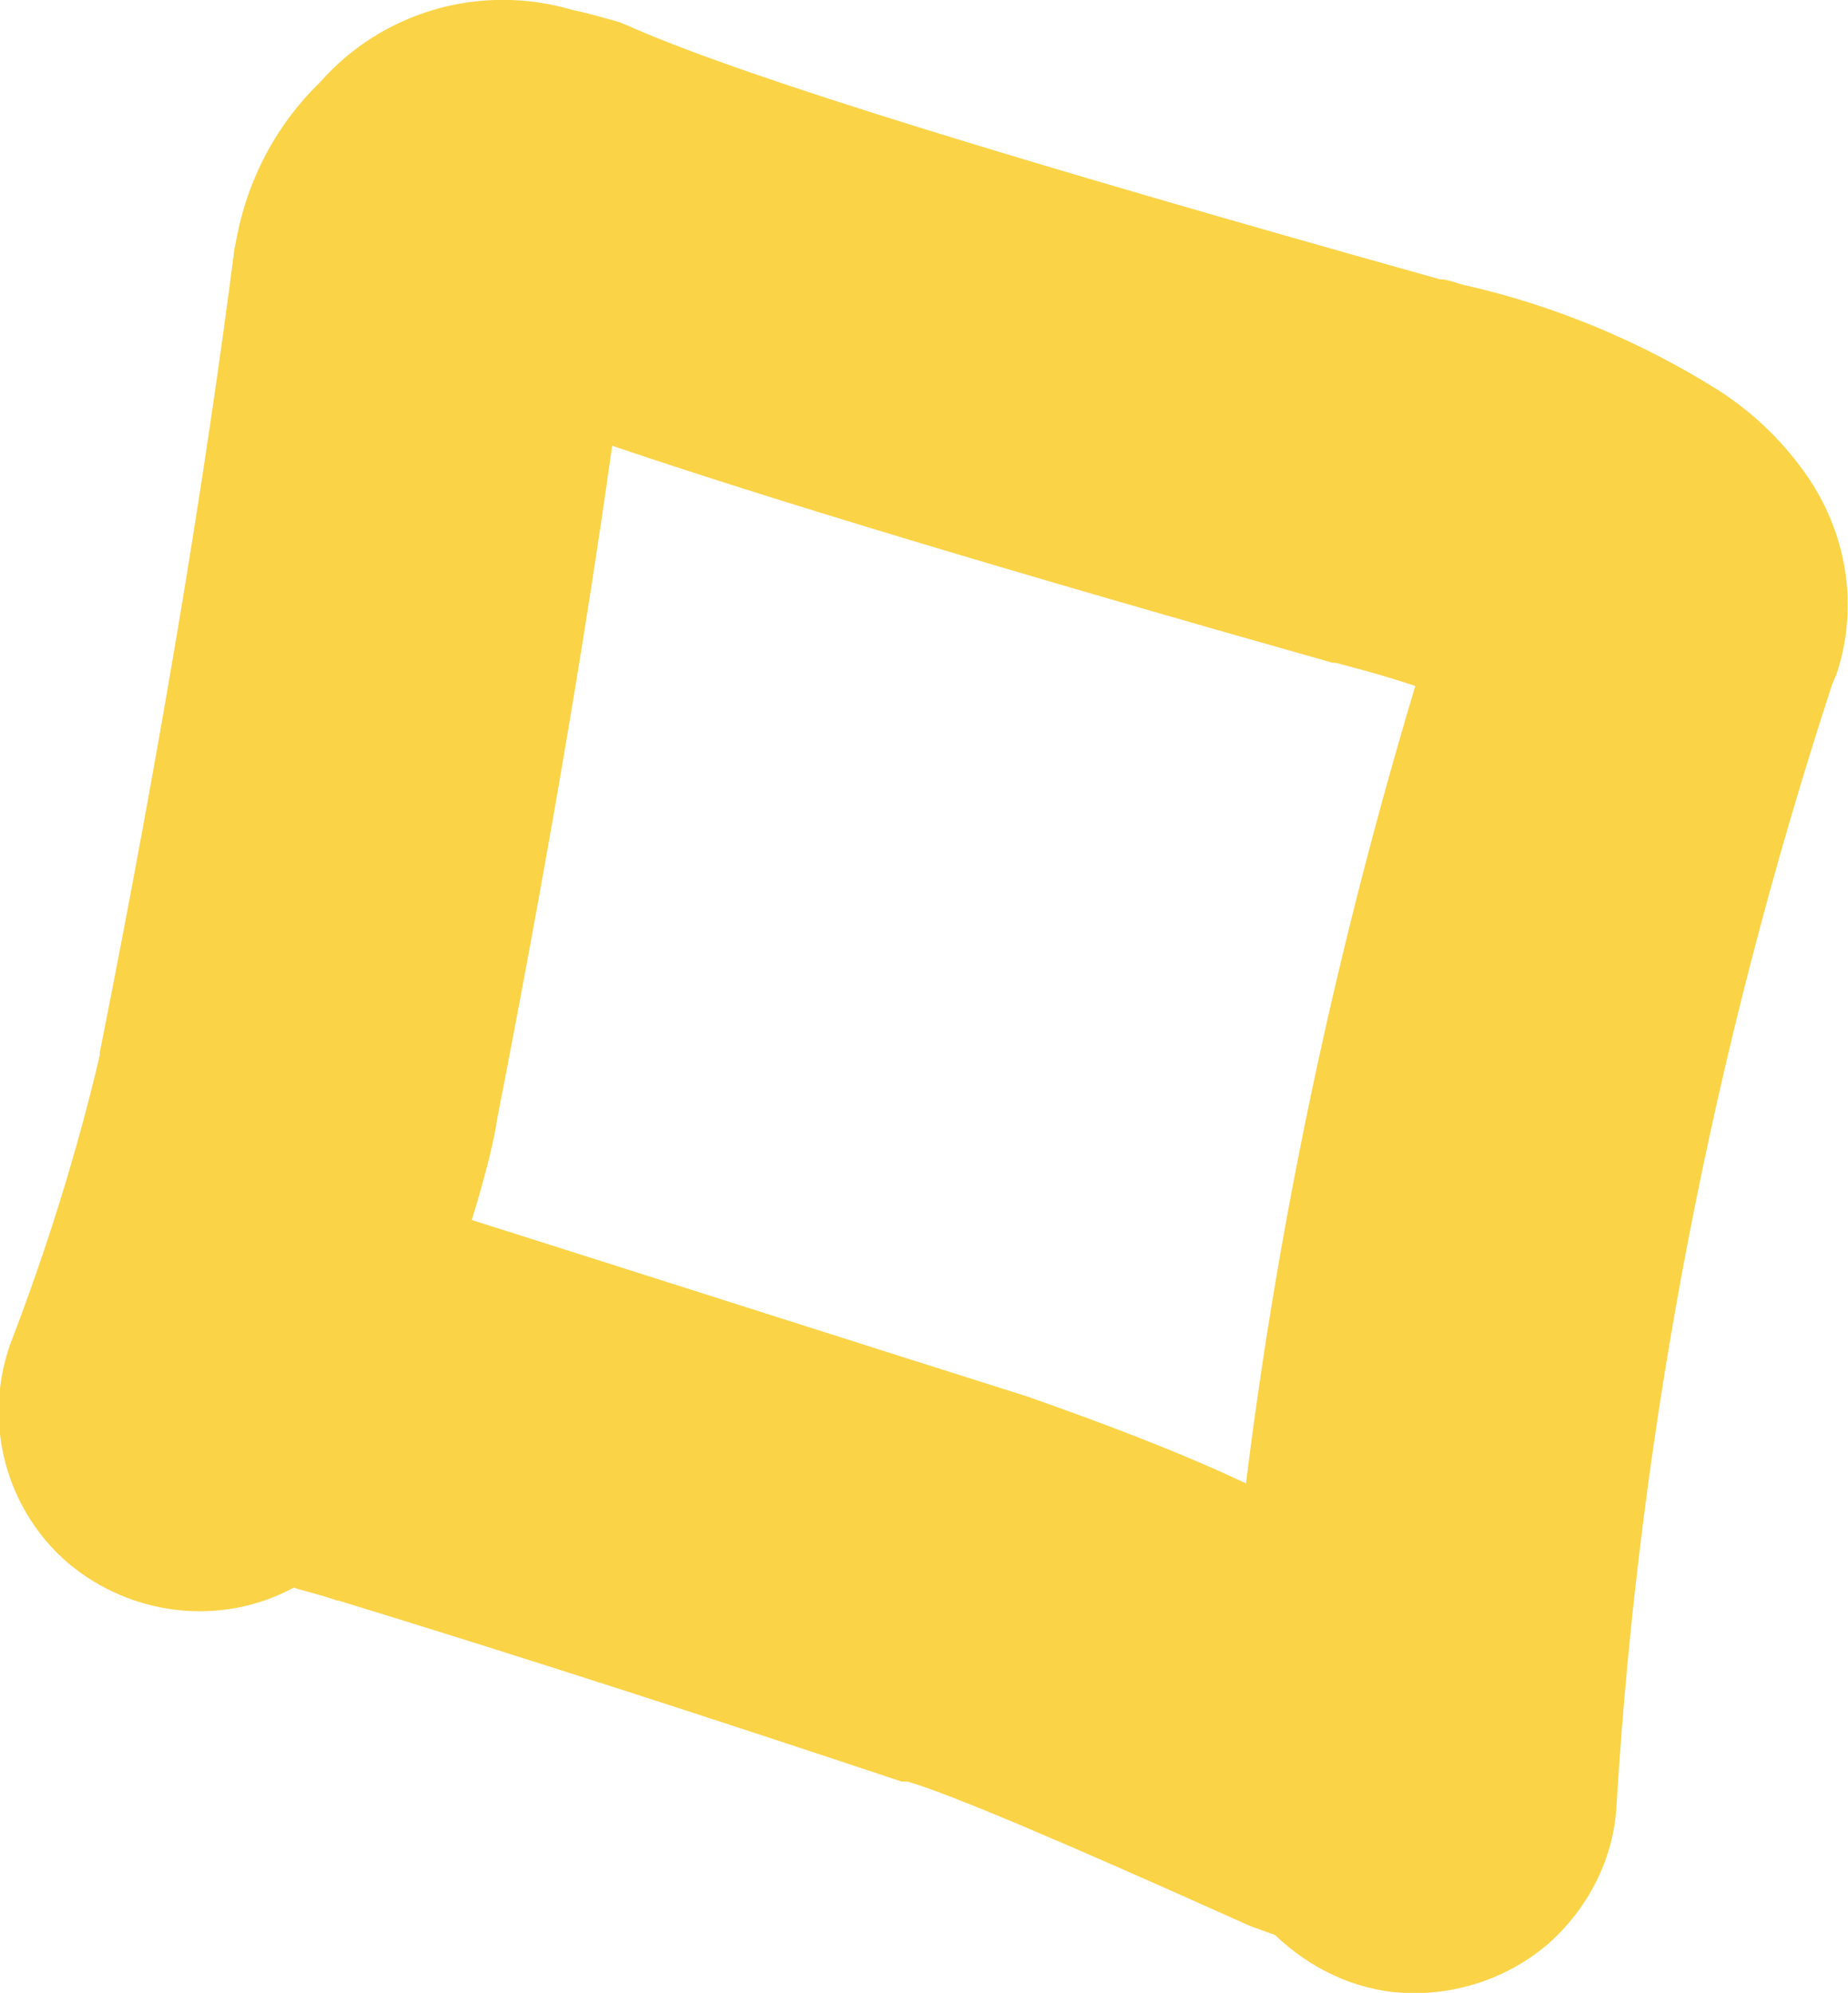 <?xml version="1.0" encoding="UTF-8"?><svg id="Layer_1" xmlns="http://www.w3.org/2000/svg" viewBox="0 0 12.77 13.77"><defs><style>.cls-1{fill:#fad347;stroke-width:0px;}</style></defs><path class="cls-1" d="m4.27.15s.08.03.12.05c.81.35,2.67.92,5.56,1.73.06,0,.12.03.17.04h0c.62.14,1.22.39,1.76.73.23.15.42.33.58.55.3.41.39.93.23,1.41l-.03.07c-.82,2.51-1.33,5.12-1.49,7.75-.02.37-.2.71-.47.95-.28.24-.64.36-1.01.34-.33-.02-.64-.17-.88-.4l-.14-.05-.05-.02c-1.29-.58-2.07-.91-2.35-.99h-.04c-1.38-.46-2.68-.88-3.89-1.25h-.01c-.11-.04-.21-.06-.3-.09h0c-.5.27-1.12.2-1.56-.17-.43-.37-.59-.97-.4-1.51.25-.65.46-1.32.62-2v-.02c.41-2.06.72-3.91.93-5.55l.02-.1h0c.08-.4.28-.77.57-1.05C2.64.08,3.32-.12,3.96.07c.1.02.2.05.31.08Zm-.84,7.62c-.03.17-.09.4-.17.66,1.2.38,2.48.79,3.84,1.22h0c.51.18,1.02.37,1.51.6.23-1.86.63-3.71,1.17-5.51-.12-.04-.25-.08-.4-.12l-.15-.04h-.02c-2.23-.63-3.89-1.13-4.98-1.5-.2,1.43-.47,2.99-.8,4.68Z"/></svg>